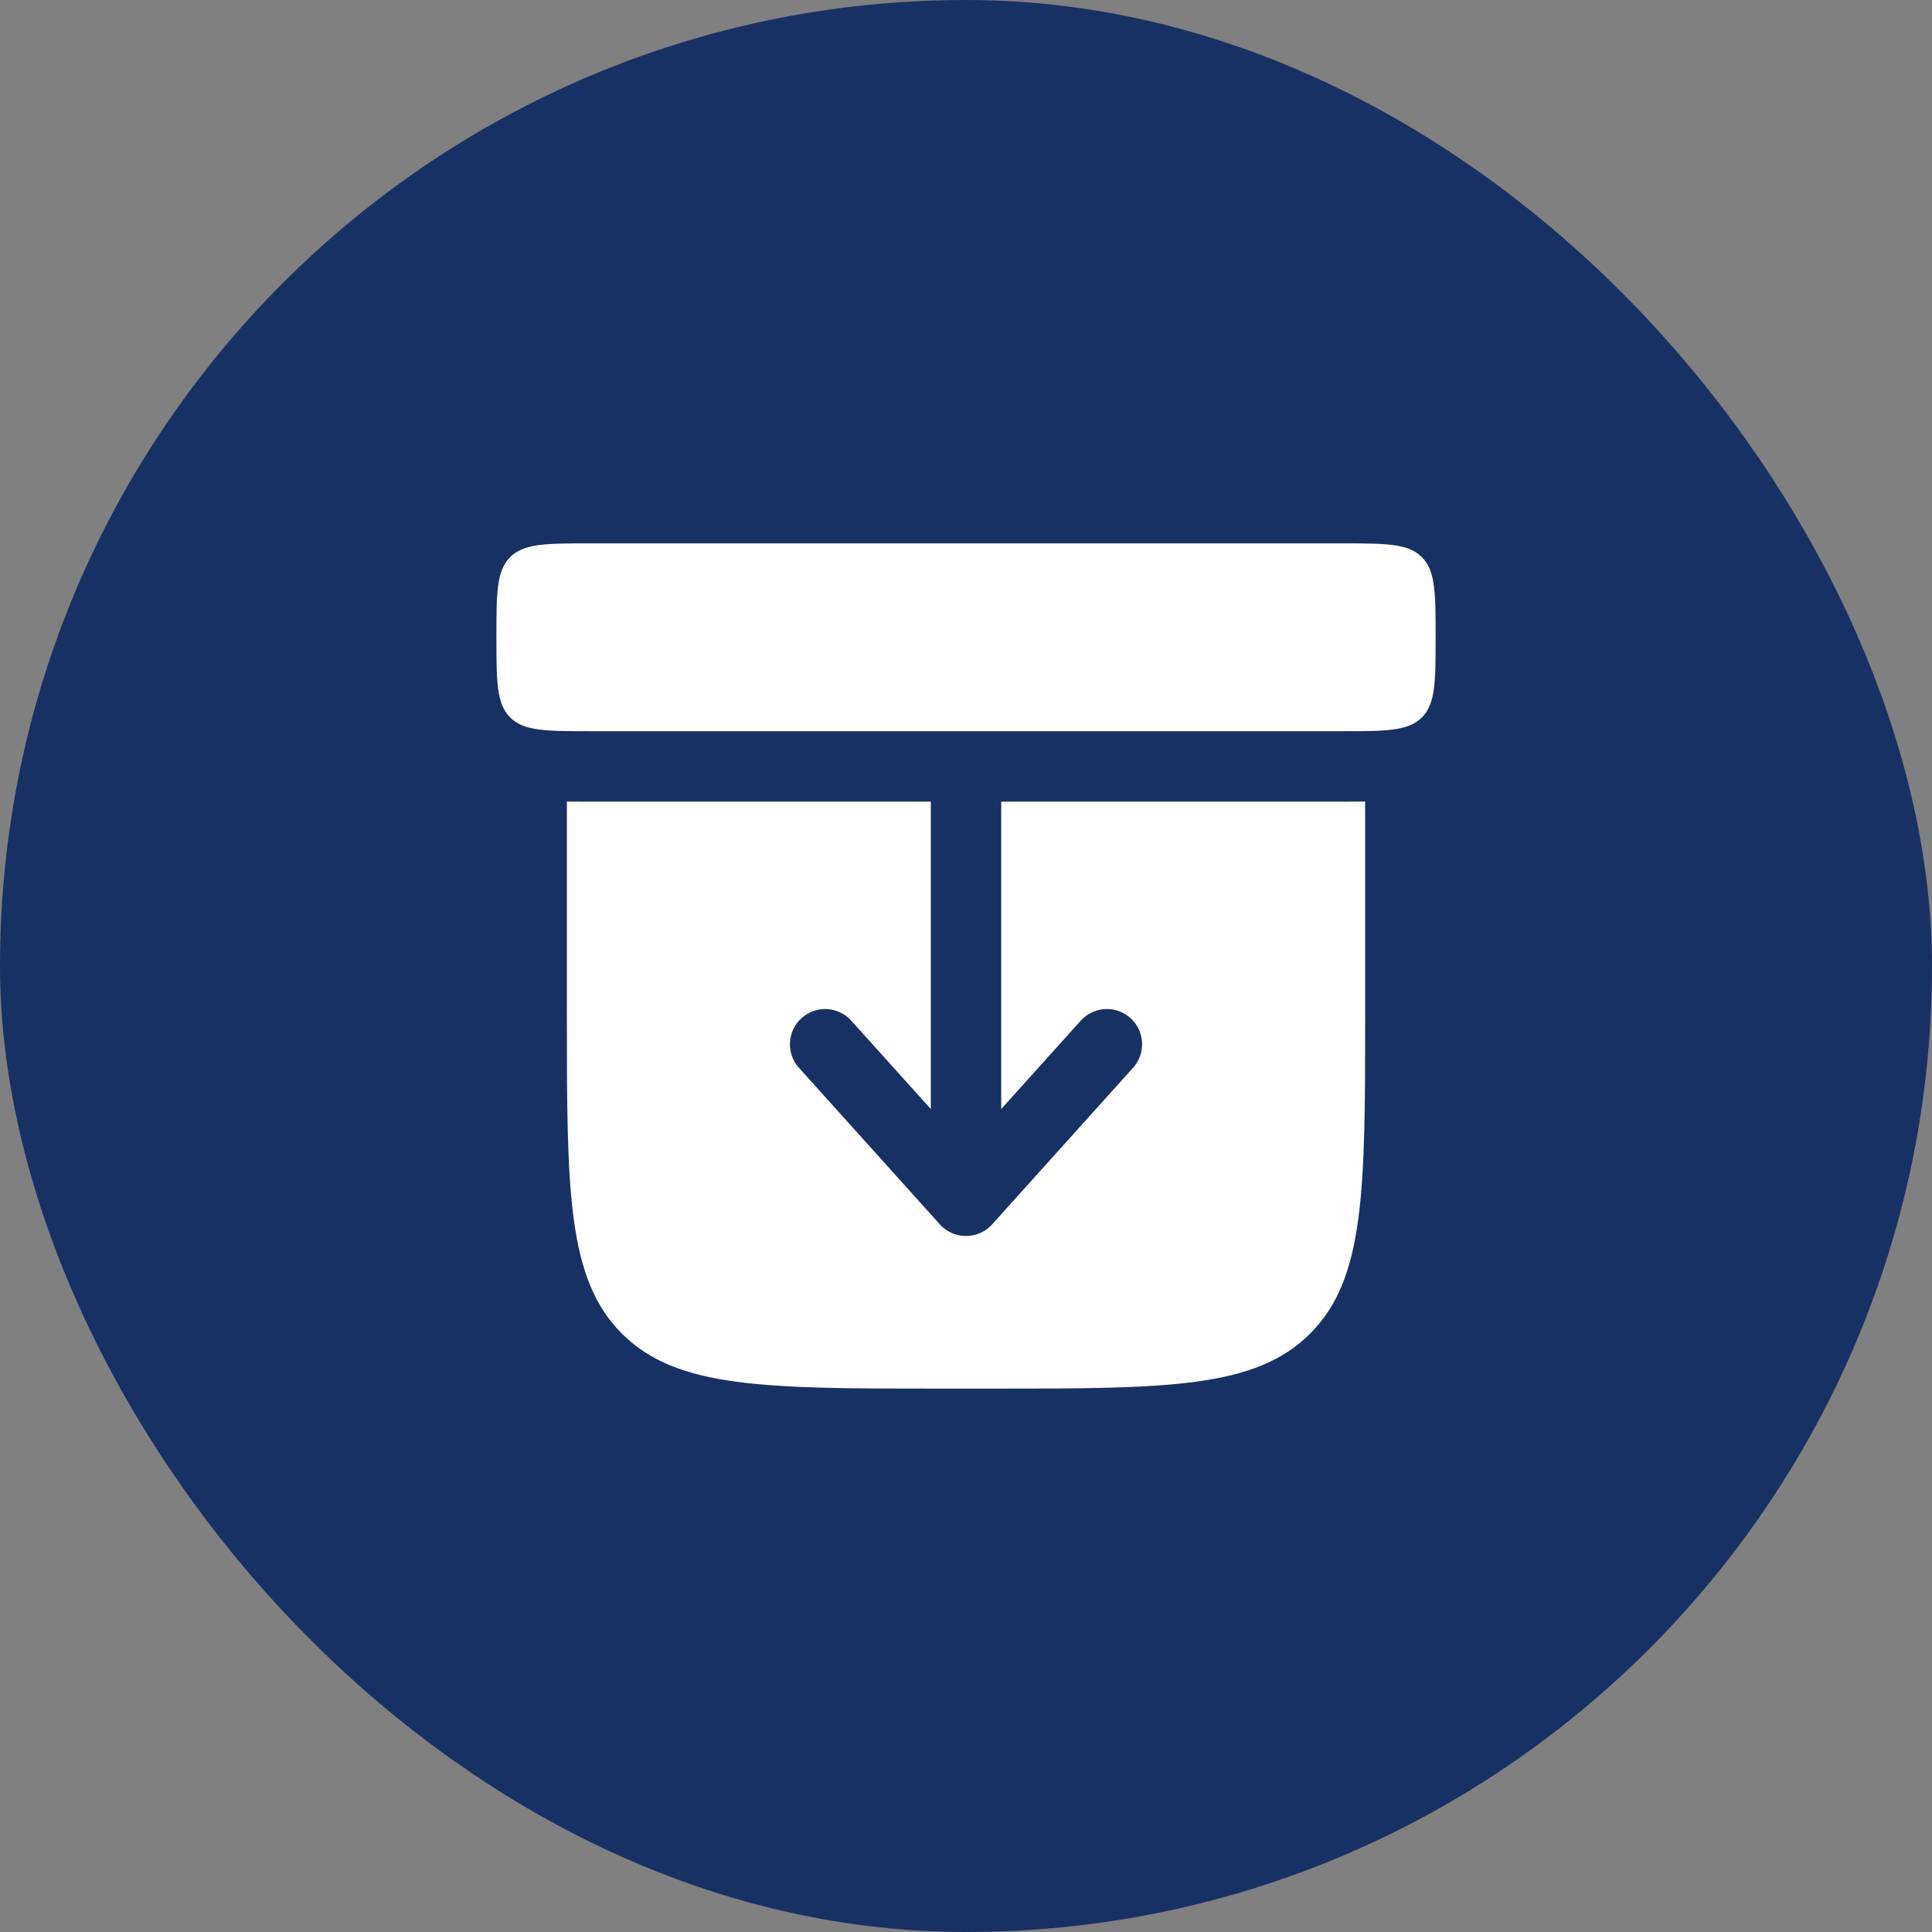 <svg width="60" height="60" viewBox="0 0 60 60" fill="none" xmlns="http://www.w3.org/2000/svg">
<rect x="0" y="0" width="60" height="60" fill="#808080" stroke="none"/>
<rect width="60" height="60" rx="30" fill="#183164"/>
<path d="M15.417 19.792C15.417 18.417 15.417 17.729 15.844 17.302C16.271 16.875 16.959 16.875 18.334 16.875H41.667C43.042 16.875 43.729 16.875 44.157 17.302C44.584 17.729 44.584 18.417 44.584 19.792C44.584 21.167 44.584 21.854 44.157 22.281C43.729 22.708 43.042 22.708 41.667 22.708H18.334C16.959 22.708 16.271 22.708 15.844 22.281C15.417 21.854 15.417 21.167 15.417 19.792Z" fill="white"/>
<path d="M41.767 24.896C41.973 24.896 42.185 24.896 42.396 24.893V31.458C42.396 36.958 42.396 39.708 40.688 41.416C38.979 43.125 36.229 43.125 30.73 43.125H29.271C23.771 43.125 21.022 43.125 19.313 41.416C17.605 39.708 17.605 36.958 17.605 31.458V24.893C17.816 24.896 18.027 24.896 18.233 24.896L28.907 24.896V34.441L26.438 31.699C26.034 31.25 25.343 31.213 24.894 31.617C24.445 32.022 24.408 32.713 24.812 33.162L29.187 38.023C29.395 38.254 29.69 38.385 30 38.385C30.31 38.385 30.606 38.254 30.813 38.023L35.188 33.162C35.592 32.713 35.556 32.022 35.107 31.617C34.658 31.213 33.966 31.25 33.562 31.699L31.094 34.441V24.896L41.767 24.896Z" fill="white"/>
</svg>
